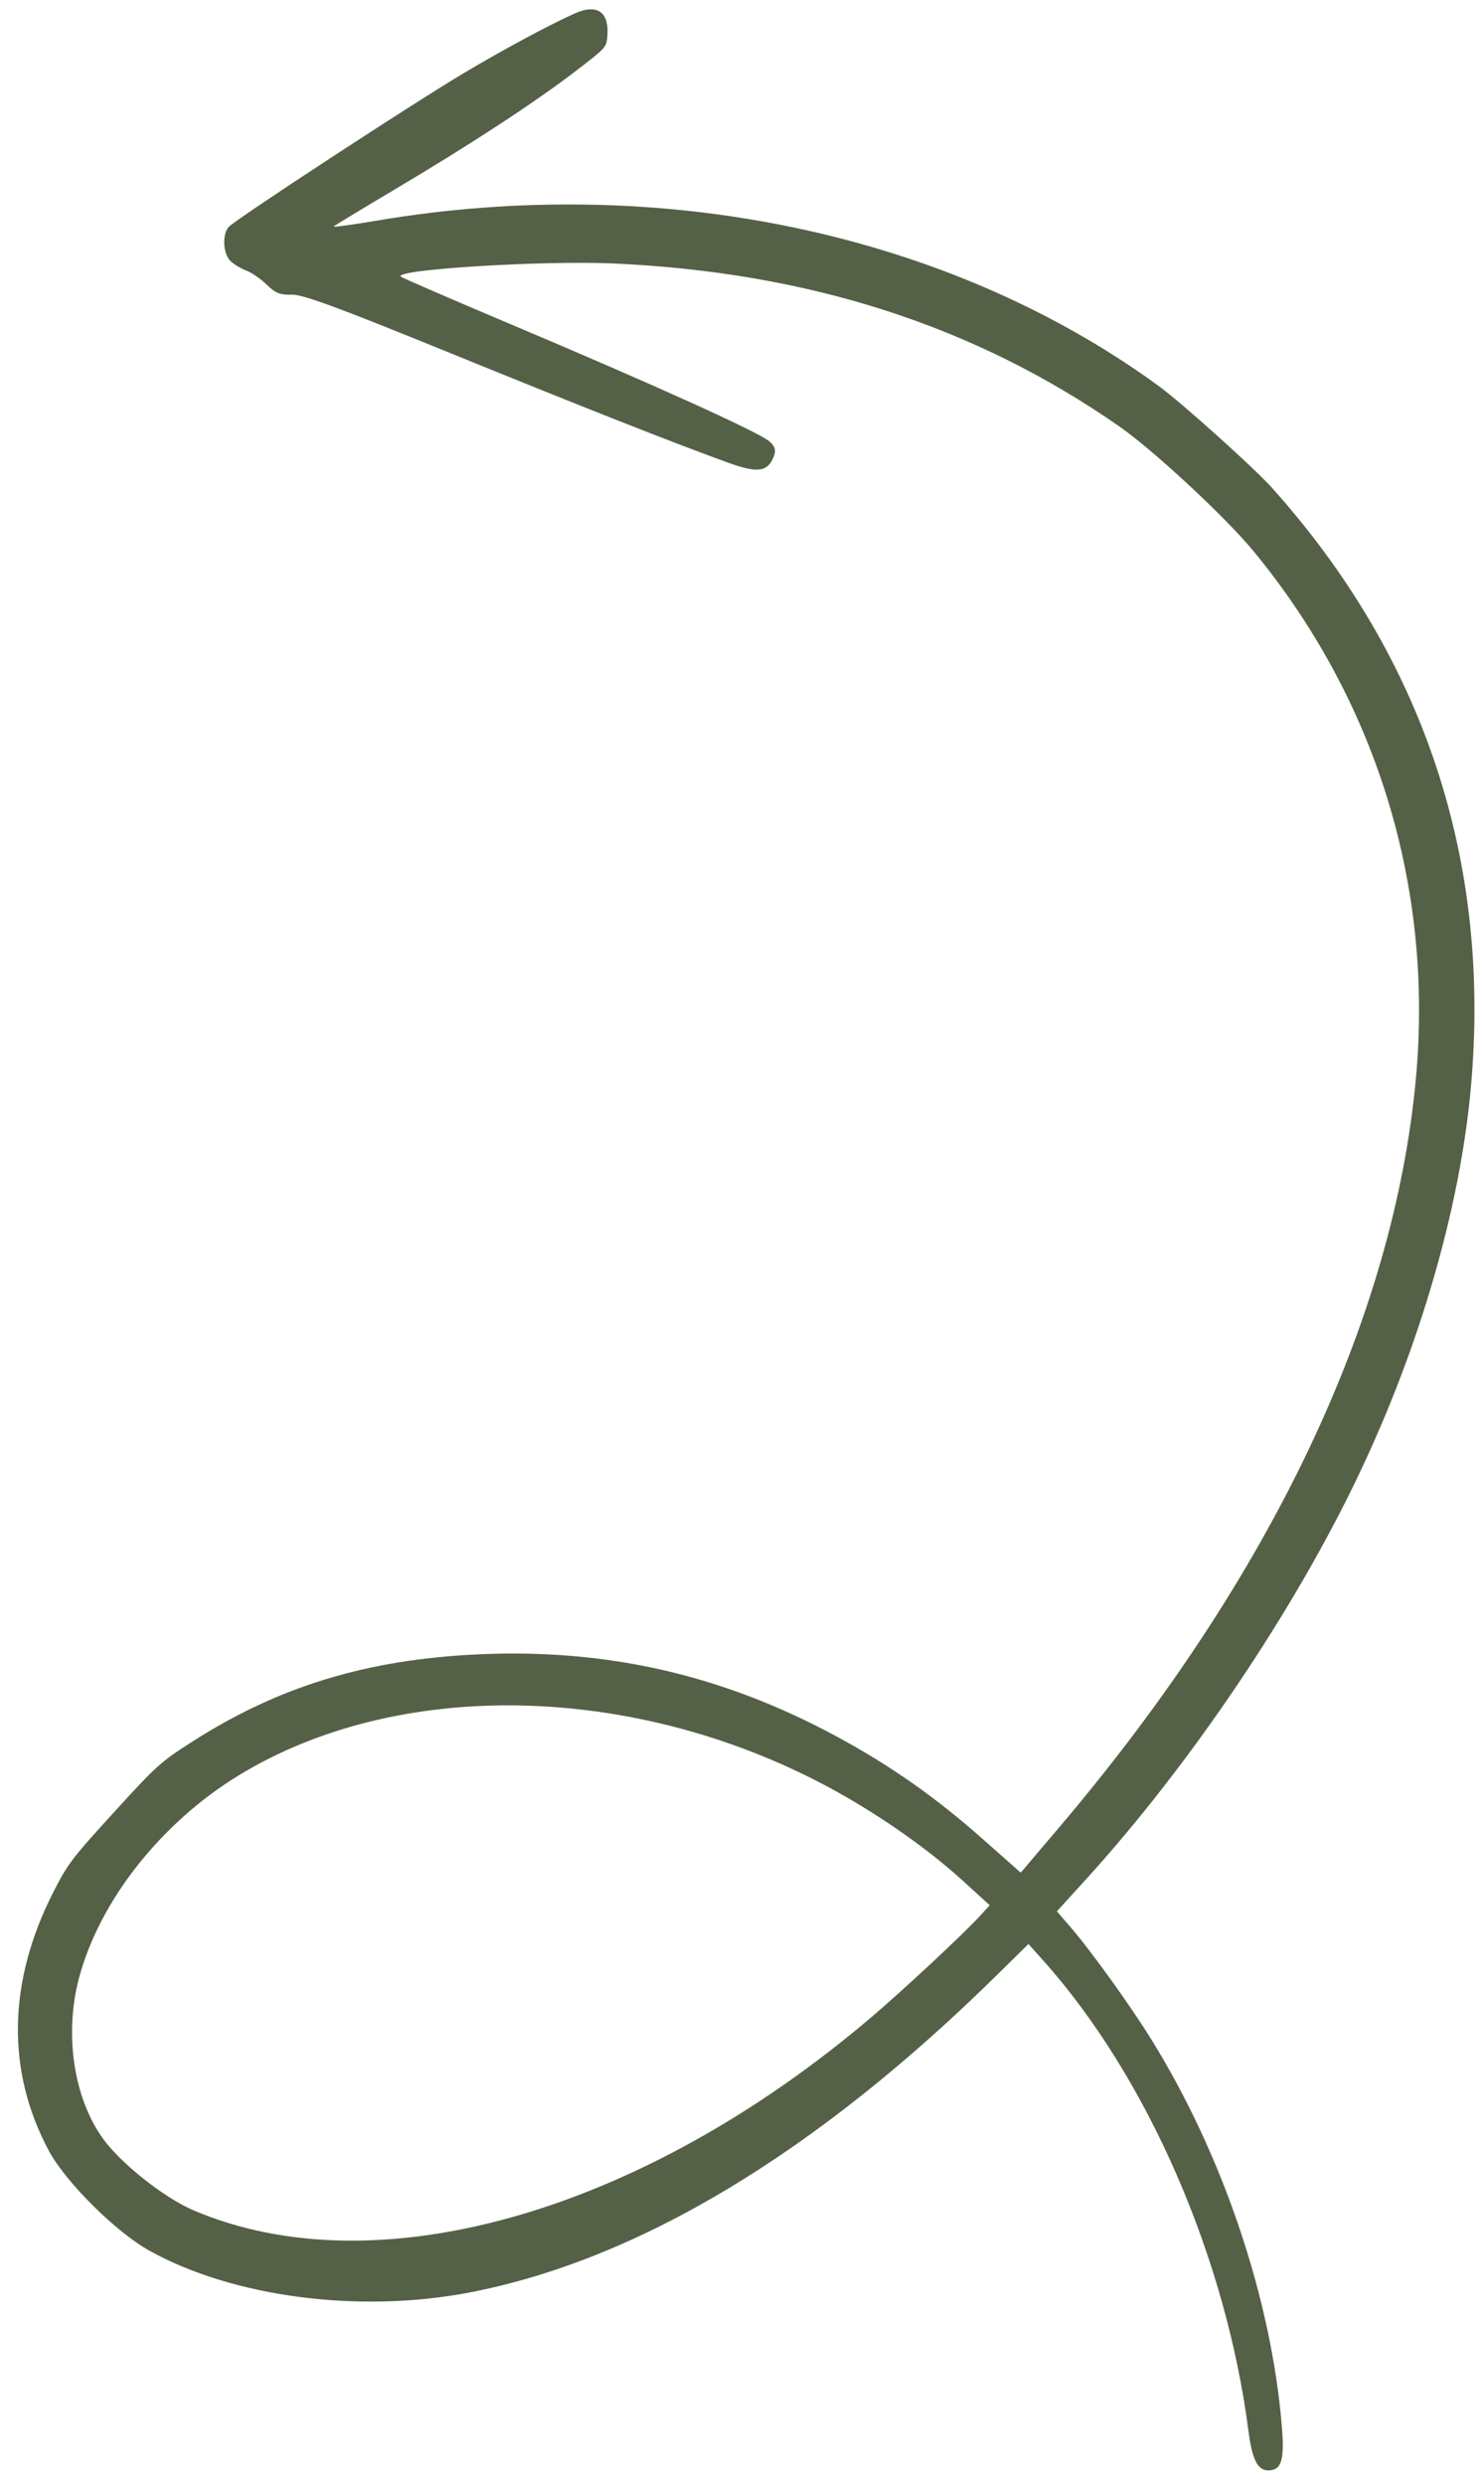 <?xml version="1.0" encoding="UTF-8"?> <svg xmlns="http://www.w3.org/2000/svg" width="49" height="82" viewBox="0 0 49 82" fill="none"><path fill-rule="evenodd" clip-rule="evenodd" d="M42.005 16.104C47.027 21.712 49.247 28.418 48.564 35.919C48.203 39.876 46.876 44.45 44.861 48.674C42.719 53.168 39.309 58.223 35.869 62.007L34.897 63.076L35.317 63.56C36.006 64.354 37.303 66.153 38.017 67.305C40.373 71.106 41.966 75.819 42.323 80.04C42.418 81.161 42.32 81.507 41.904 81.525C41.531 81.541 41.348 81.19 41.222 80.217C40.478 74.487 37.876 68.528 34.445 64.697L33.958 64.153L32.947 65.148C26.983 71.025 21.1 74.57 15.525 75.649C11.874 76.355 7.693 75.811 4.925 74.269C3.825 73.657 2.168 72.01 1.615 70.981C0.201 68.347 0.252 65.398 1.763 62.437C2.239 61.504 2.378 61.321 3.759 59.81C5.175 58.258 5.292 58.153 6.345 57.478C9.188 55.657 12.096 54.767 15.772 54.595C20.03 54.396 23.842 55.266 27.611 57.297C29.376 58.249 30.883 59.303 32.428 60.671L33.703 61.799L34.986 60.288C41.953 52.085 46.029 43.52 46.754 35.561C47.331 29.216 45.434 23.084 41.371 18.166C40.453 17.055 38.076 14.85 36.957 14.071C32.176 10.745 26.704 8.984 20.254 8.695C17.924 8.59 12.979 8.896 13.234 9.129C13.28 9.171 14.943 9.89 16.928 10.728C21.574 12.687 25.091 14.28 25.406 14.567C25.596 14.74 25.629 14.858 25.547 15.068C25.348 15.575 25.016 15.621 24.057 15.274C22.217 14.608 19.354 13.479 14.806 11.627C11.126 10.129 9.998 9.714 9.63 9.724C9.242 9.734 9.097 9.676 8.806 9.394C8.611 9.206 8.311 8.998 8.138 8.932C7.966 8.867 7.734 8.729 7.622 8.627C7.365 8.394 7.326 7.736 7.553 7.487C7.779 7.239 13.614 3.424 15.307 2.417C16.642 1.624 18.016 0.884 18.95 0.456C19.721 0.103 20.131 0.389 20.052 1.227C20.02 1.565 19.998 1.588 18.983 2.365C17.642 3.39 15.555 4.755 13.056 6.239C11.959 6.89 11.039 7.448 11.013 7.477C10.986 7.506 11.636 7.417 12.457 7.278C21.855 5.694 31.341 7.699 38.252 12.733C39.008 13.283 41.418 15.448 42.005 16.104ZM32.364 63.22C31.831 63.804 29.86 65.642 28.792 66.551C21.191 73.023 12.431 75.521 6.386 72.94C5.424 72.529 4.005 71.408 3.409 70.588C2.433 69.246 2.115 67.13 2.61 65.271C3.288 62.728 5.315 60.157 7.876 58.592C13.136 55.378 20.899 55.524 27.322 58.959C28.928 59.818 30.598 60.978 31.785 62.06L32.679 62.875L32.364 63.22Z" fill="#556146"></path></svg> 